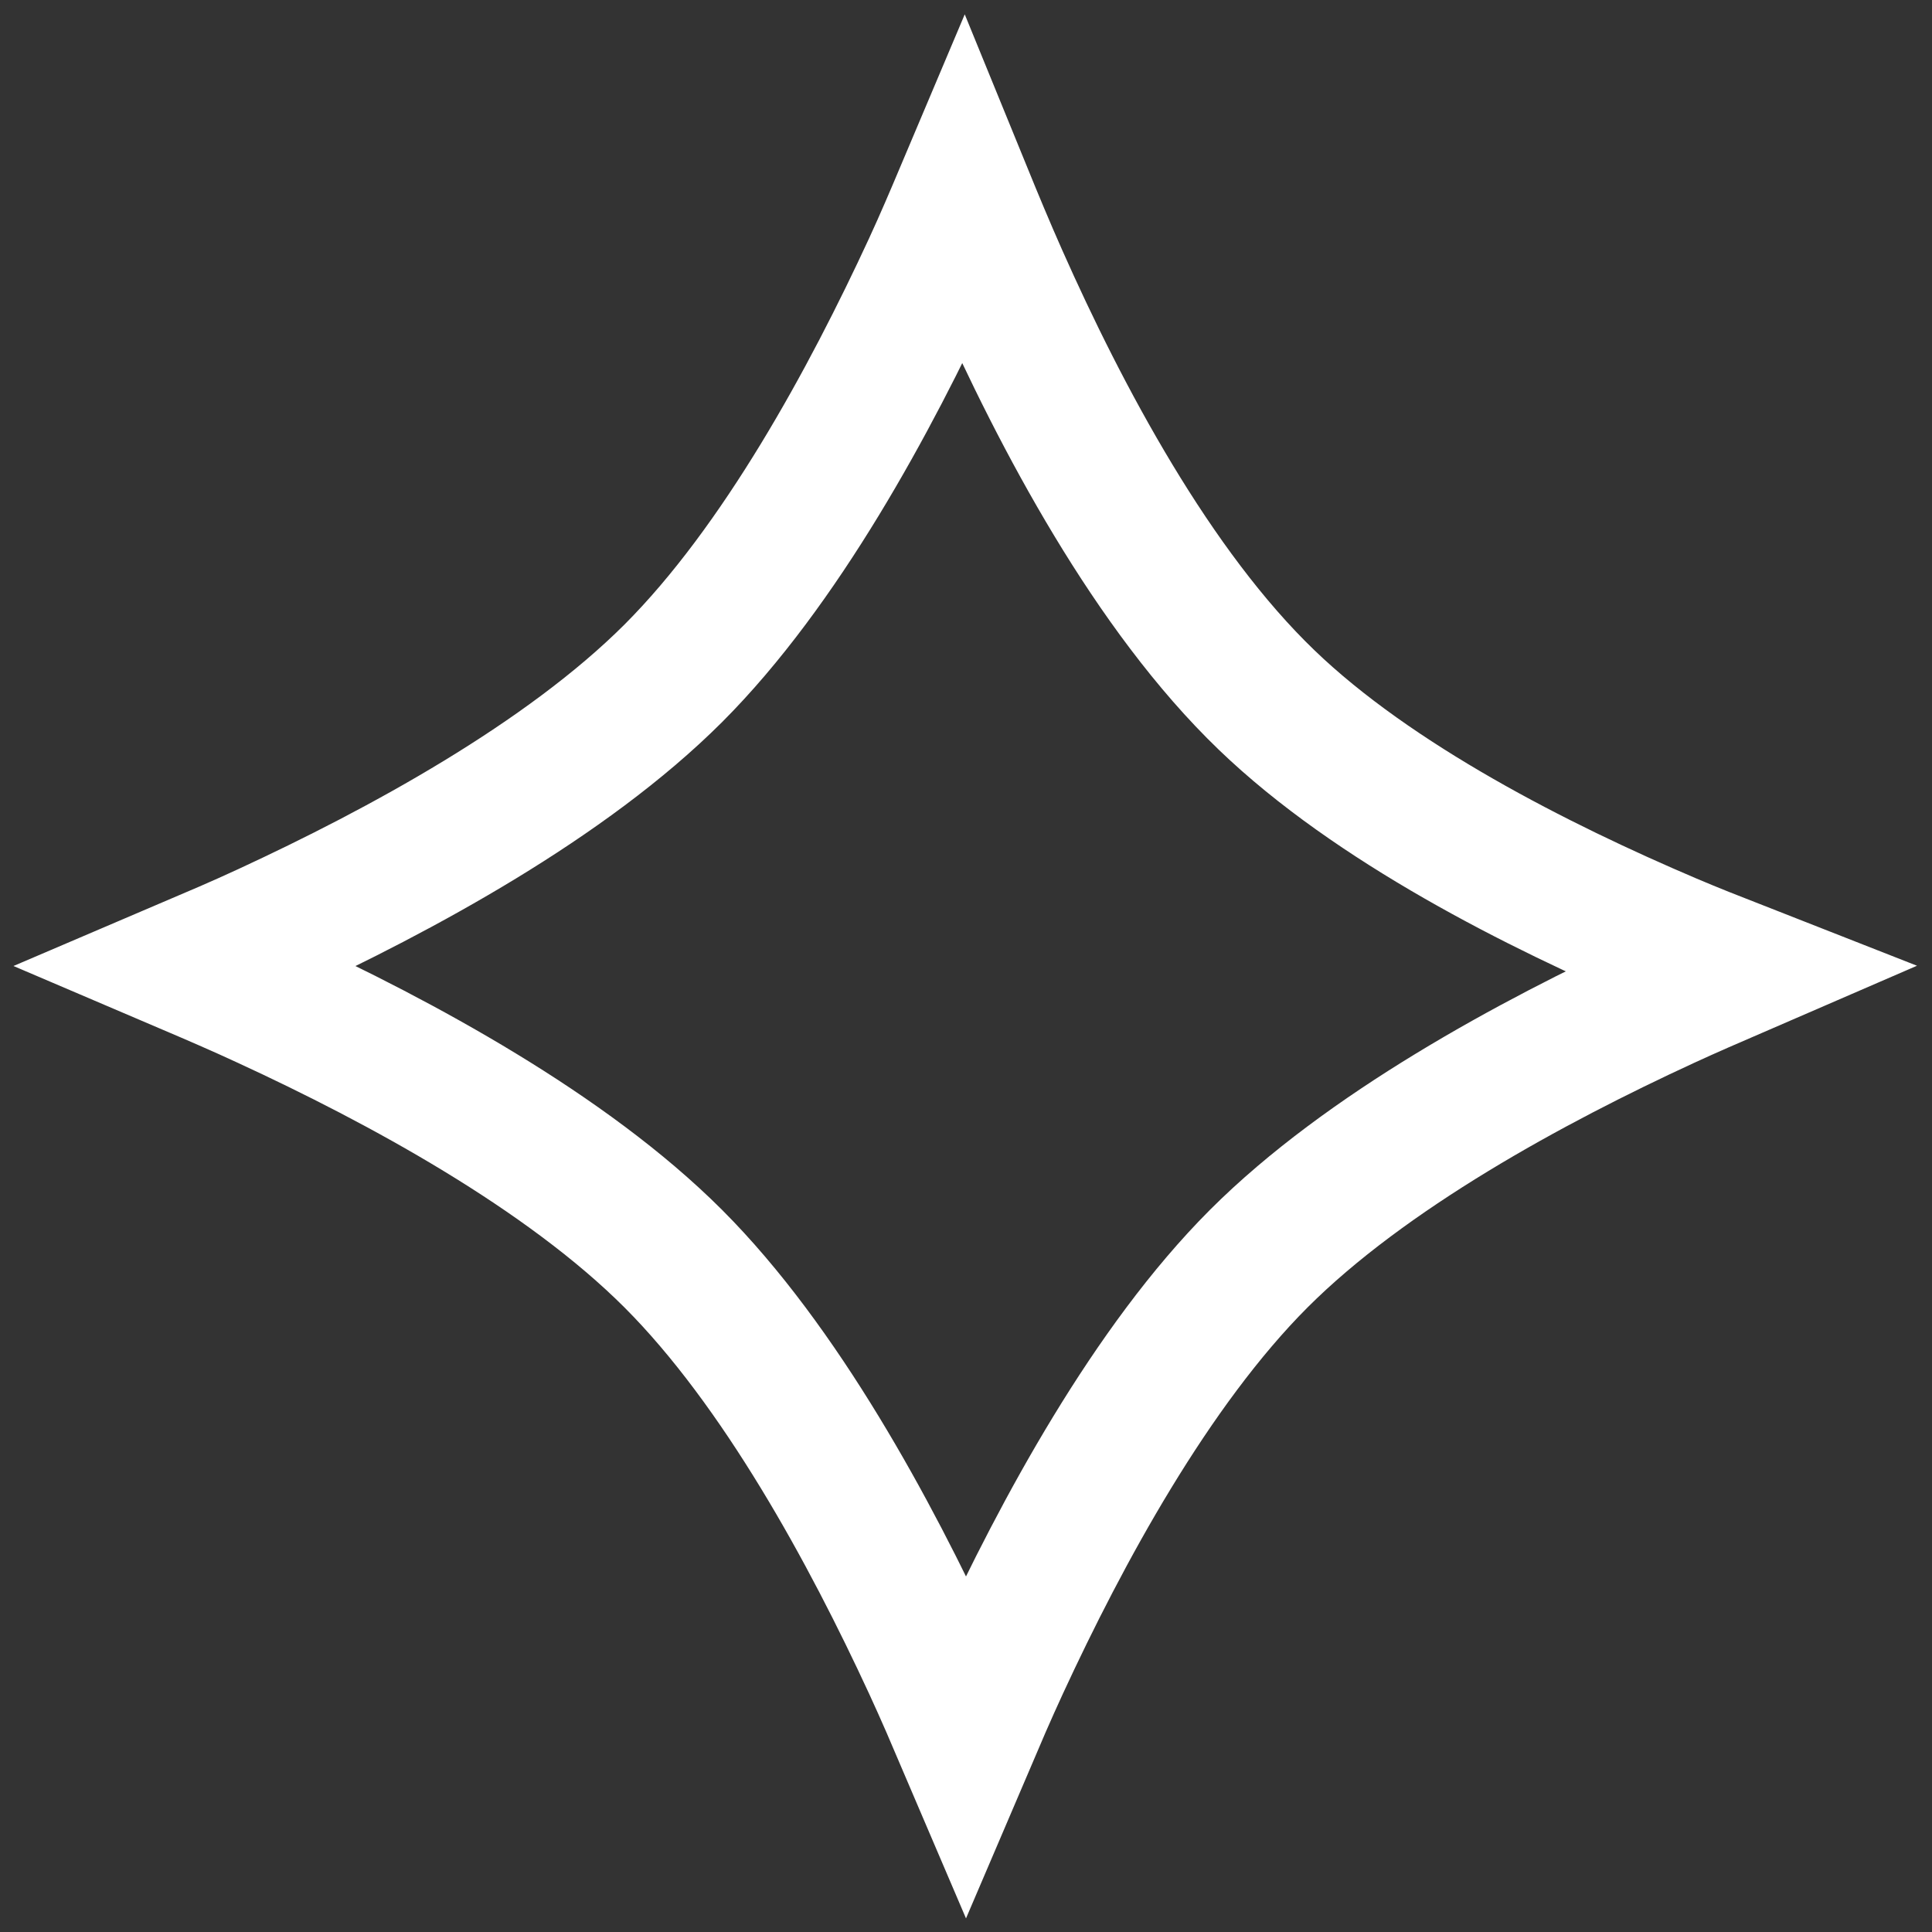 <?xml version="1.0" encoding="UTF-8"?> <svg xmlns="http://www.w3.org/2000/svg" width="14" height="14" viewBox="0 0 14 14" fill="none"><rect x="0" y="0" width="14" height="14" fill="#333333" stroke="none"/><path d="M6.983 1.407C7.061 1.598 7.146 1.803 7.241 2.017C7.688 3.023 8.352 4.278 9.179 5.073C9.955 5.82 11.146 6.421 12.097 6.826C12.264 6.897 12.427 6.961 12.58 7.021C12.416 7.092 12.242 7.167 12.062 7.25C11.1 7.694 9.899 8.343 9.121 9.121C8.343 9.9 7.694 11.1 7.249 12.062C7.158 12.259 7.076 12.45 7 12.628C6.924 12.45 6.842 12.259 6.751 12.062C6.306 11.1 5.657 9.9 4.879 9.121C4.101 8.343 2.9 7.694 1.938 7.25C1.74 7.158 1.549 7.076 1.371 7C1.549 6.924 1.74 6.843 1.938 6.751C2.9 6.306 4.1 5.657 4.879 4.879C5.657 4.1 6.306 2.9 6.751 1.938C6.836 1.754 6.912 1.575 6.983 1.407Z" stroke="white"></path></svg> 